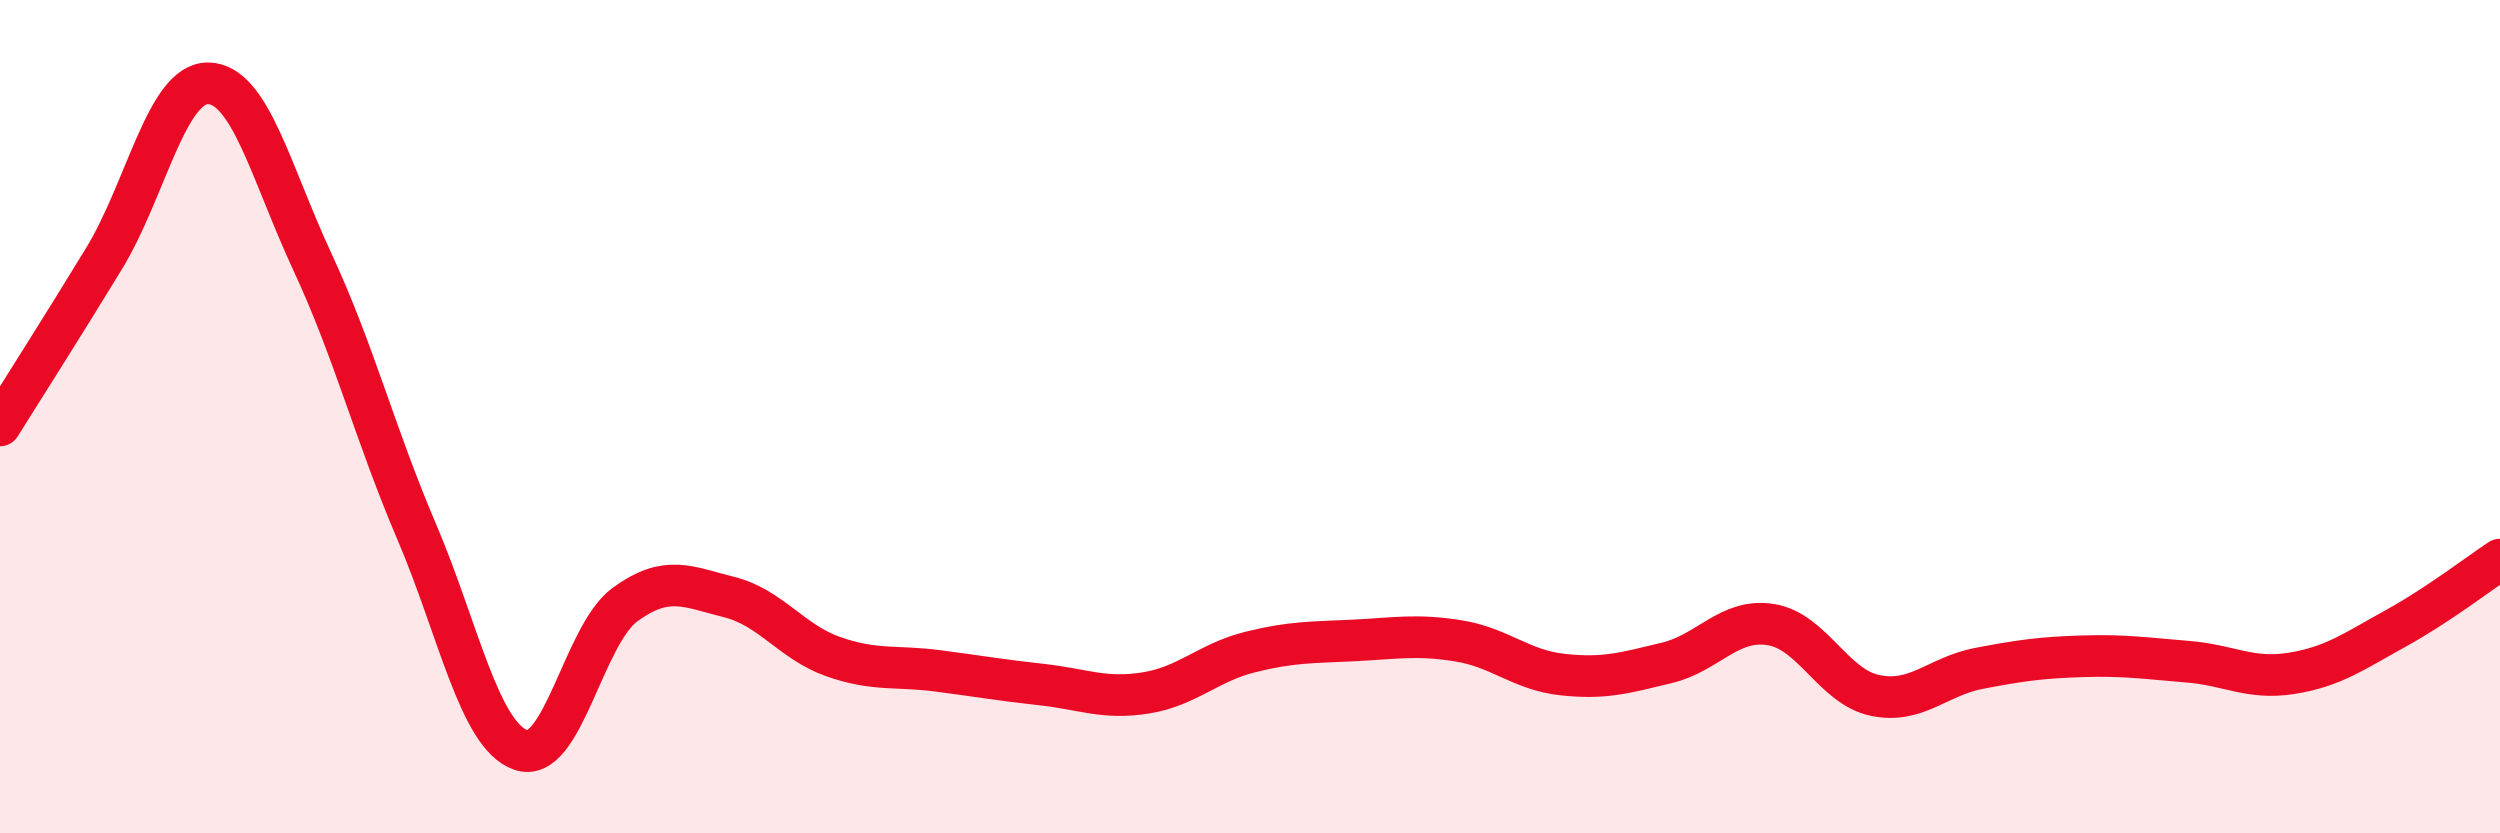 
    <svg width="60" height="20" viewBox="0 0 60 20" xmlns="http://www.w3.org/2000/svg">
      <path
        d="M 0,10.21 C 0.5,9.41 1.5,7.84 2.5,6.2 C 3.5,4.56 4,1.98 5,2 C 6,2.02 6.5,4.14 7.5,6.29 C 8.5,8.44 9,10.42 10,12.76 C 11,15.1 11.5,17.65 12.5,18 C 13.5,18.35 14,15.24 15,14.51 C 16,13.78 16.5,14.08 17.5,14.33 C 18.5,14.58 19,15.41 20,15.76 C 21,16.11 21.5,15.97 22.5,16.1 C 23.5,16.23 24,16.32 25,16.43 C 26,16.54 26.5,16.79 27.5,16.63 C 28.5,16.47 29,15.9 30,15.65 C 31,15.4 31.5,15.42 32.5,15.37 C 33.5,15.32 34,15.22 35,15.38 C 36,15.54 36.5,16.08 37.5,16.19 C 38.5,16.3 39,16.15 40,15.91 C 41,15.67 41.5,14.83 42.5,14.99 C 43.5,15.15 44,16.48 45,16.69 C 46,16.9 46.5,16.23 47.5,16.04 C 48.5,15.85 49,15.78 50,15.75 C 51,15.72 51.5,15.8 52.5,15.88 C 53.5,15.96 54,16.32 55,16.16 C 56,16 56.5,15.63 57.5,15.08 C 58.5,14.53 59.5,13.76 60,13.43L60 20L0 20Z"
        fill="#EB0A25"
        opacity="0.1"
        stroke-linecap="round"
        stroke-linejoin="round"
      />
      <path
        d="M 0,10.21 C 0.5,9.41 1.5,7.84 2.5,6.2 C 3.5,4.56 4,1.98 5,2 C 6,2.02 6.5,4.14 7.5,6.29 C 8.5,8.44 9,10.42 10,12.76 C 11,15.1 11.5,17.65 12.5,18 C 13.5,18.35 14,15.24 15,14.51 C 16,13.78 16.5,14.08 17.5,14.33 C 18.5,14.58 19,15.41 20,15.76 C 21,16.11 21.5,15.97 22.5,16.1 C 23.5,16.23 24,16.32 25,16.43 C 26,16.54 26.5,16.79 27.5,16.63 C 28.5,16.47 29,15.9 30,15.65 C 31,15.4 31.5,15.42 32.5,15.37 C 33.5,15.32 34,15.22 35,15.38 C 36,15.54 36.5,16.08 37.5,16.19 C 38.5,16.3 39,16.15 40,15.91 C 41,15.67 41.5,14.83 42.5,14.99 C 43.5,15.15 44,16.48 45,16.69 C 46,16.9 46.5,16.23 47.5,16.04 C 48.5,15.85 49,15.78 50,15.75 C 51,15.72 51.5,15.8 52.5,15.88 C 53.5,15.96 54,16.32 55,16.16 C 56,16 56.5,15.63 57.5,15.08 C 58.5,14.53 59.5,13.76 60,13.43"
        stroke="#EB0A25"
        stroke-width="1"
        fill="none"
        stroke-linecap="round"
        stroke-linejoin="round"
      />
    </svg>
  